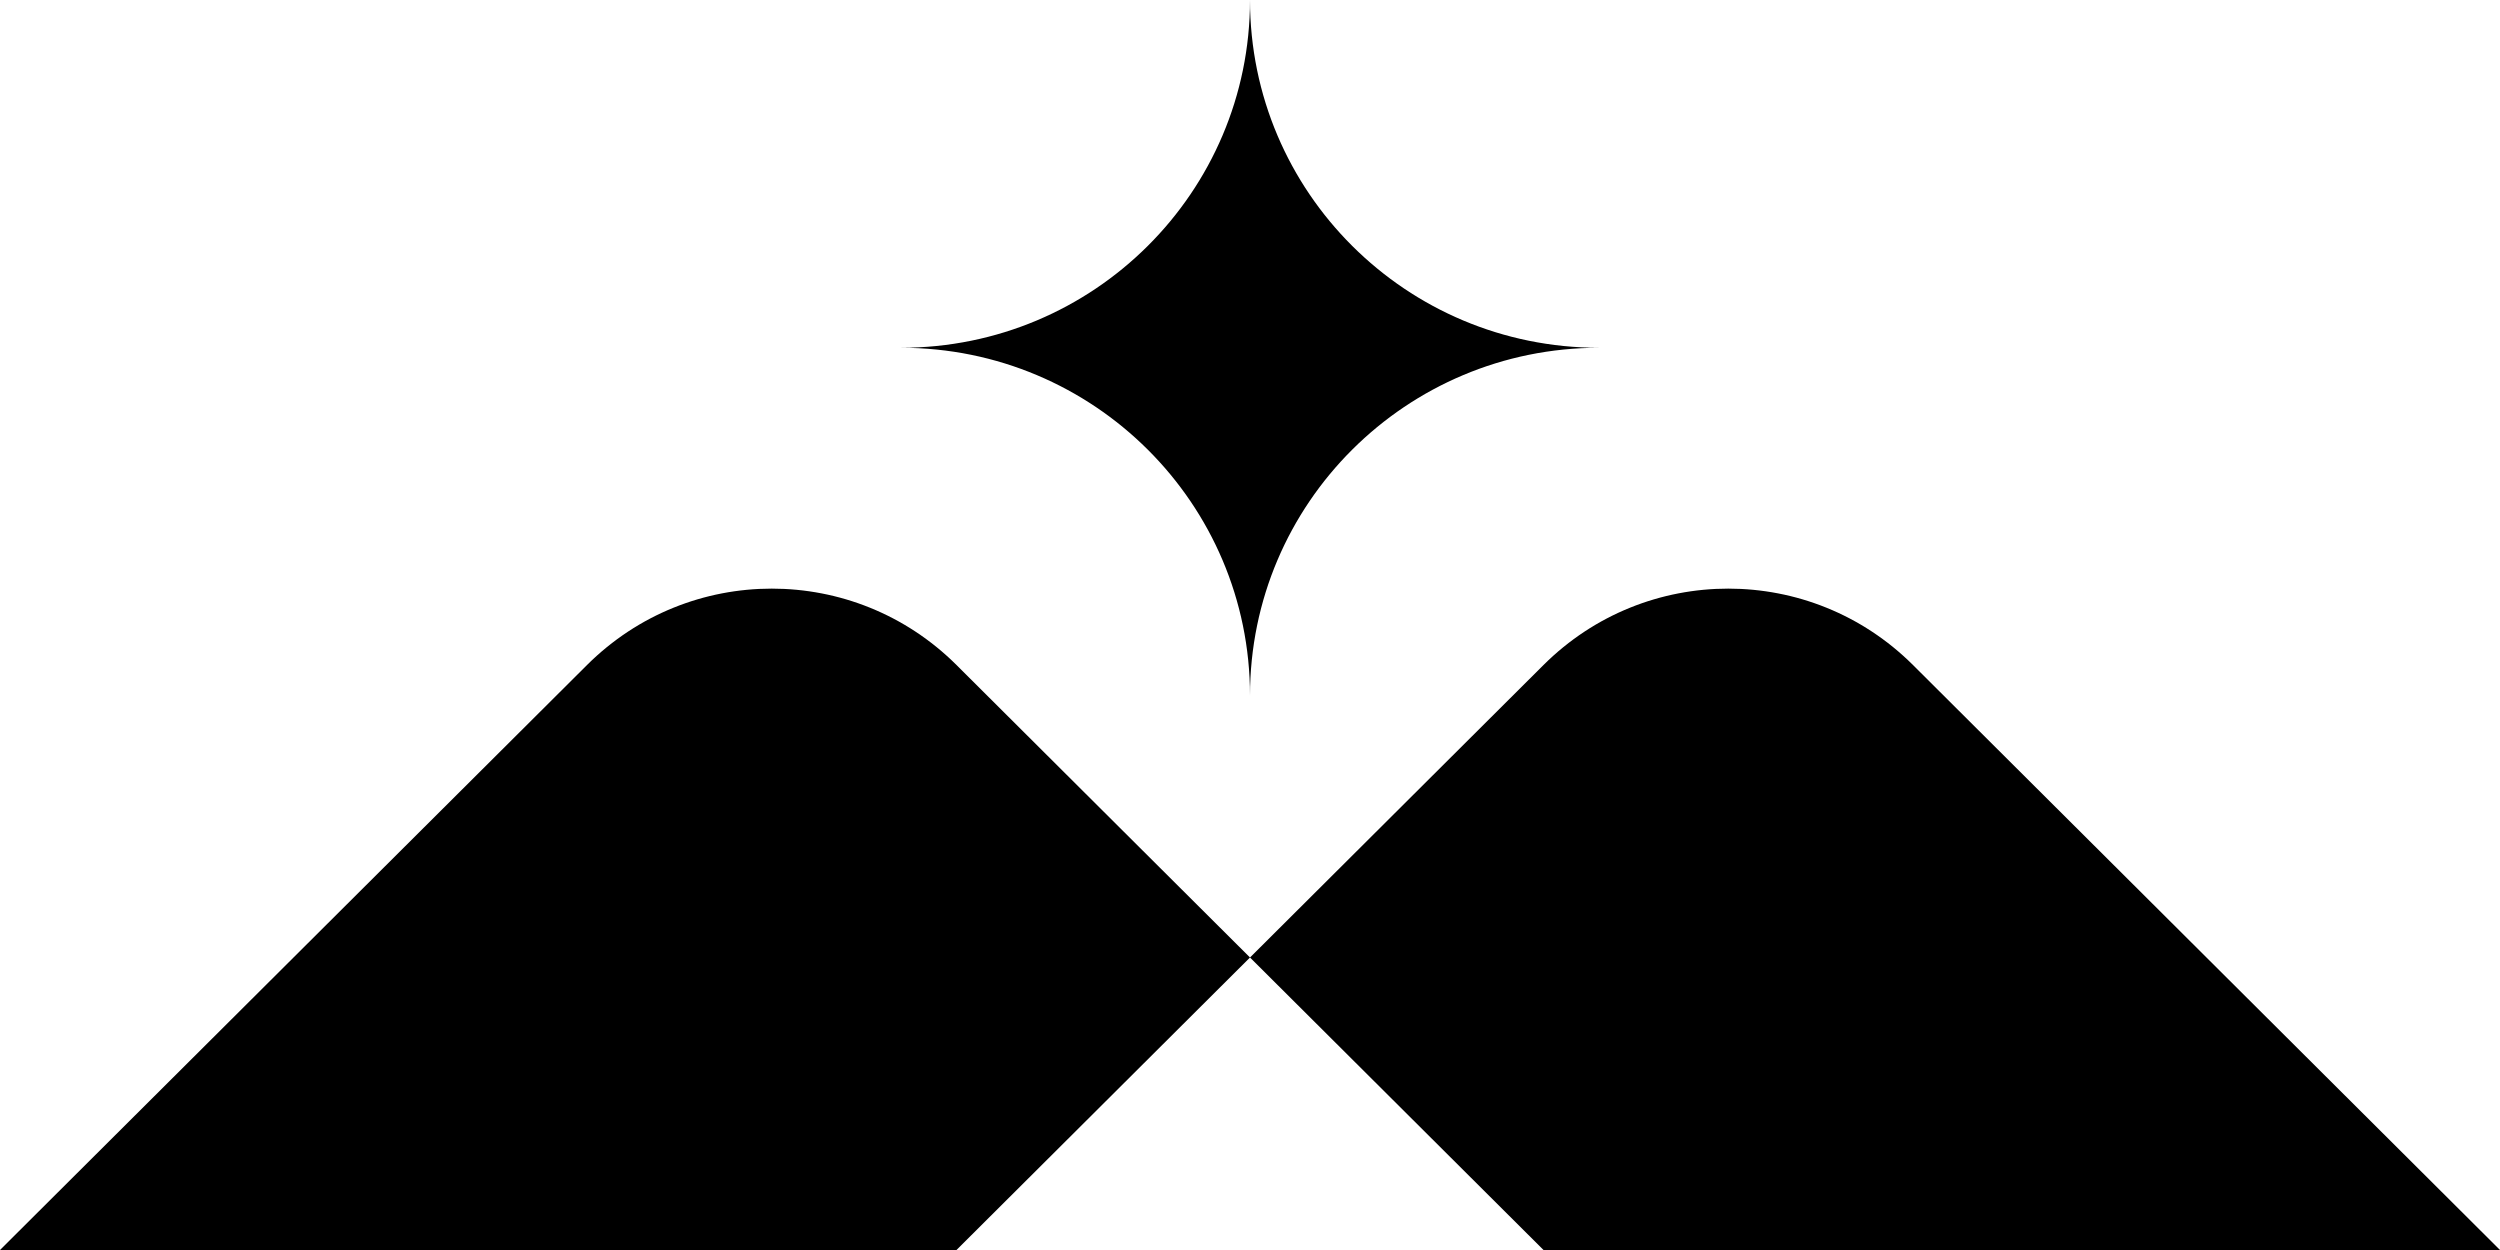 <svg width="64" height="32" viewBox="0 0 64 32" fill="none" xmlns="http://www.w3.org/2000/svg">
  <path fill-rule="evenodd" clip-rule="evenodd"
    d="M32 24.512L39.514 32H64L48.972 17.024C46.355 14.417 42.131 14.417 39.514 17.024L32 24.512L24.486 17.024C21.869 14.417 17.645 14.417 15.028 17.024L0 32H24.486L32 24.512Z"
    fill="black" />
  <path
    d="M32 17.807C32 12.889 36 8.903 40.935 8.903C36 8.903 32 4.917 32 6.10352e-05C32 4.917 28 8.903 23.065 8.903C28 8.903 32 12.889 32 17.807Z"
    fill="black" />
</svg>